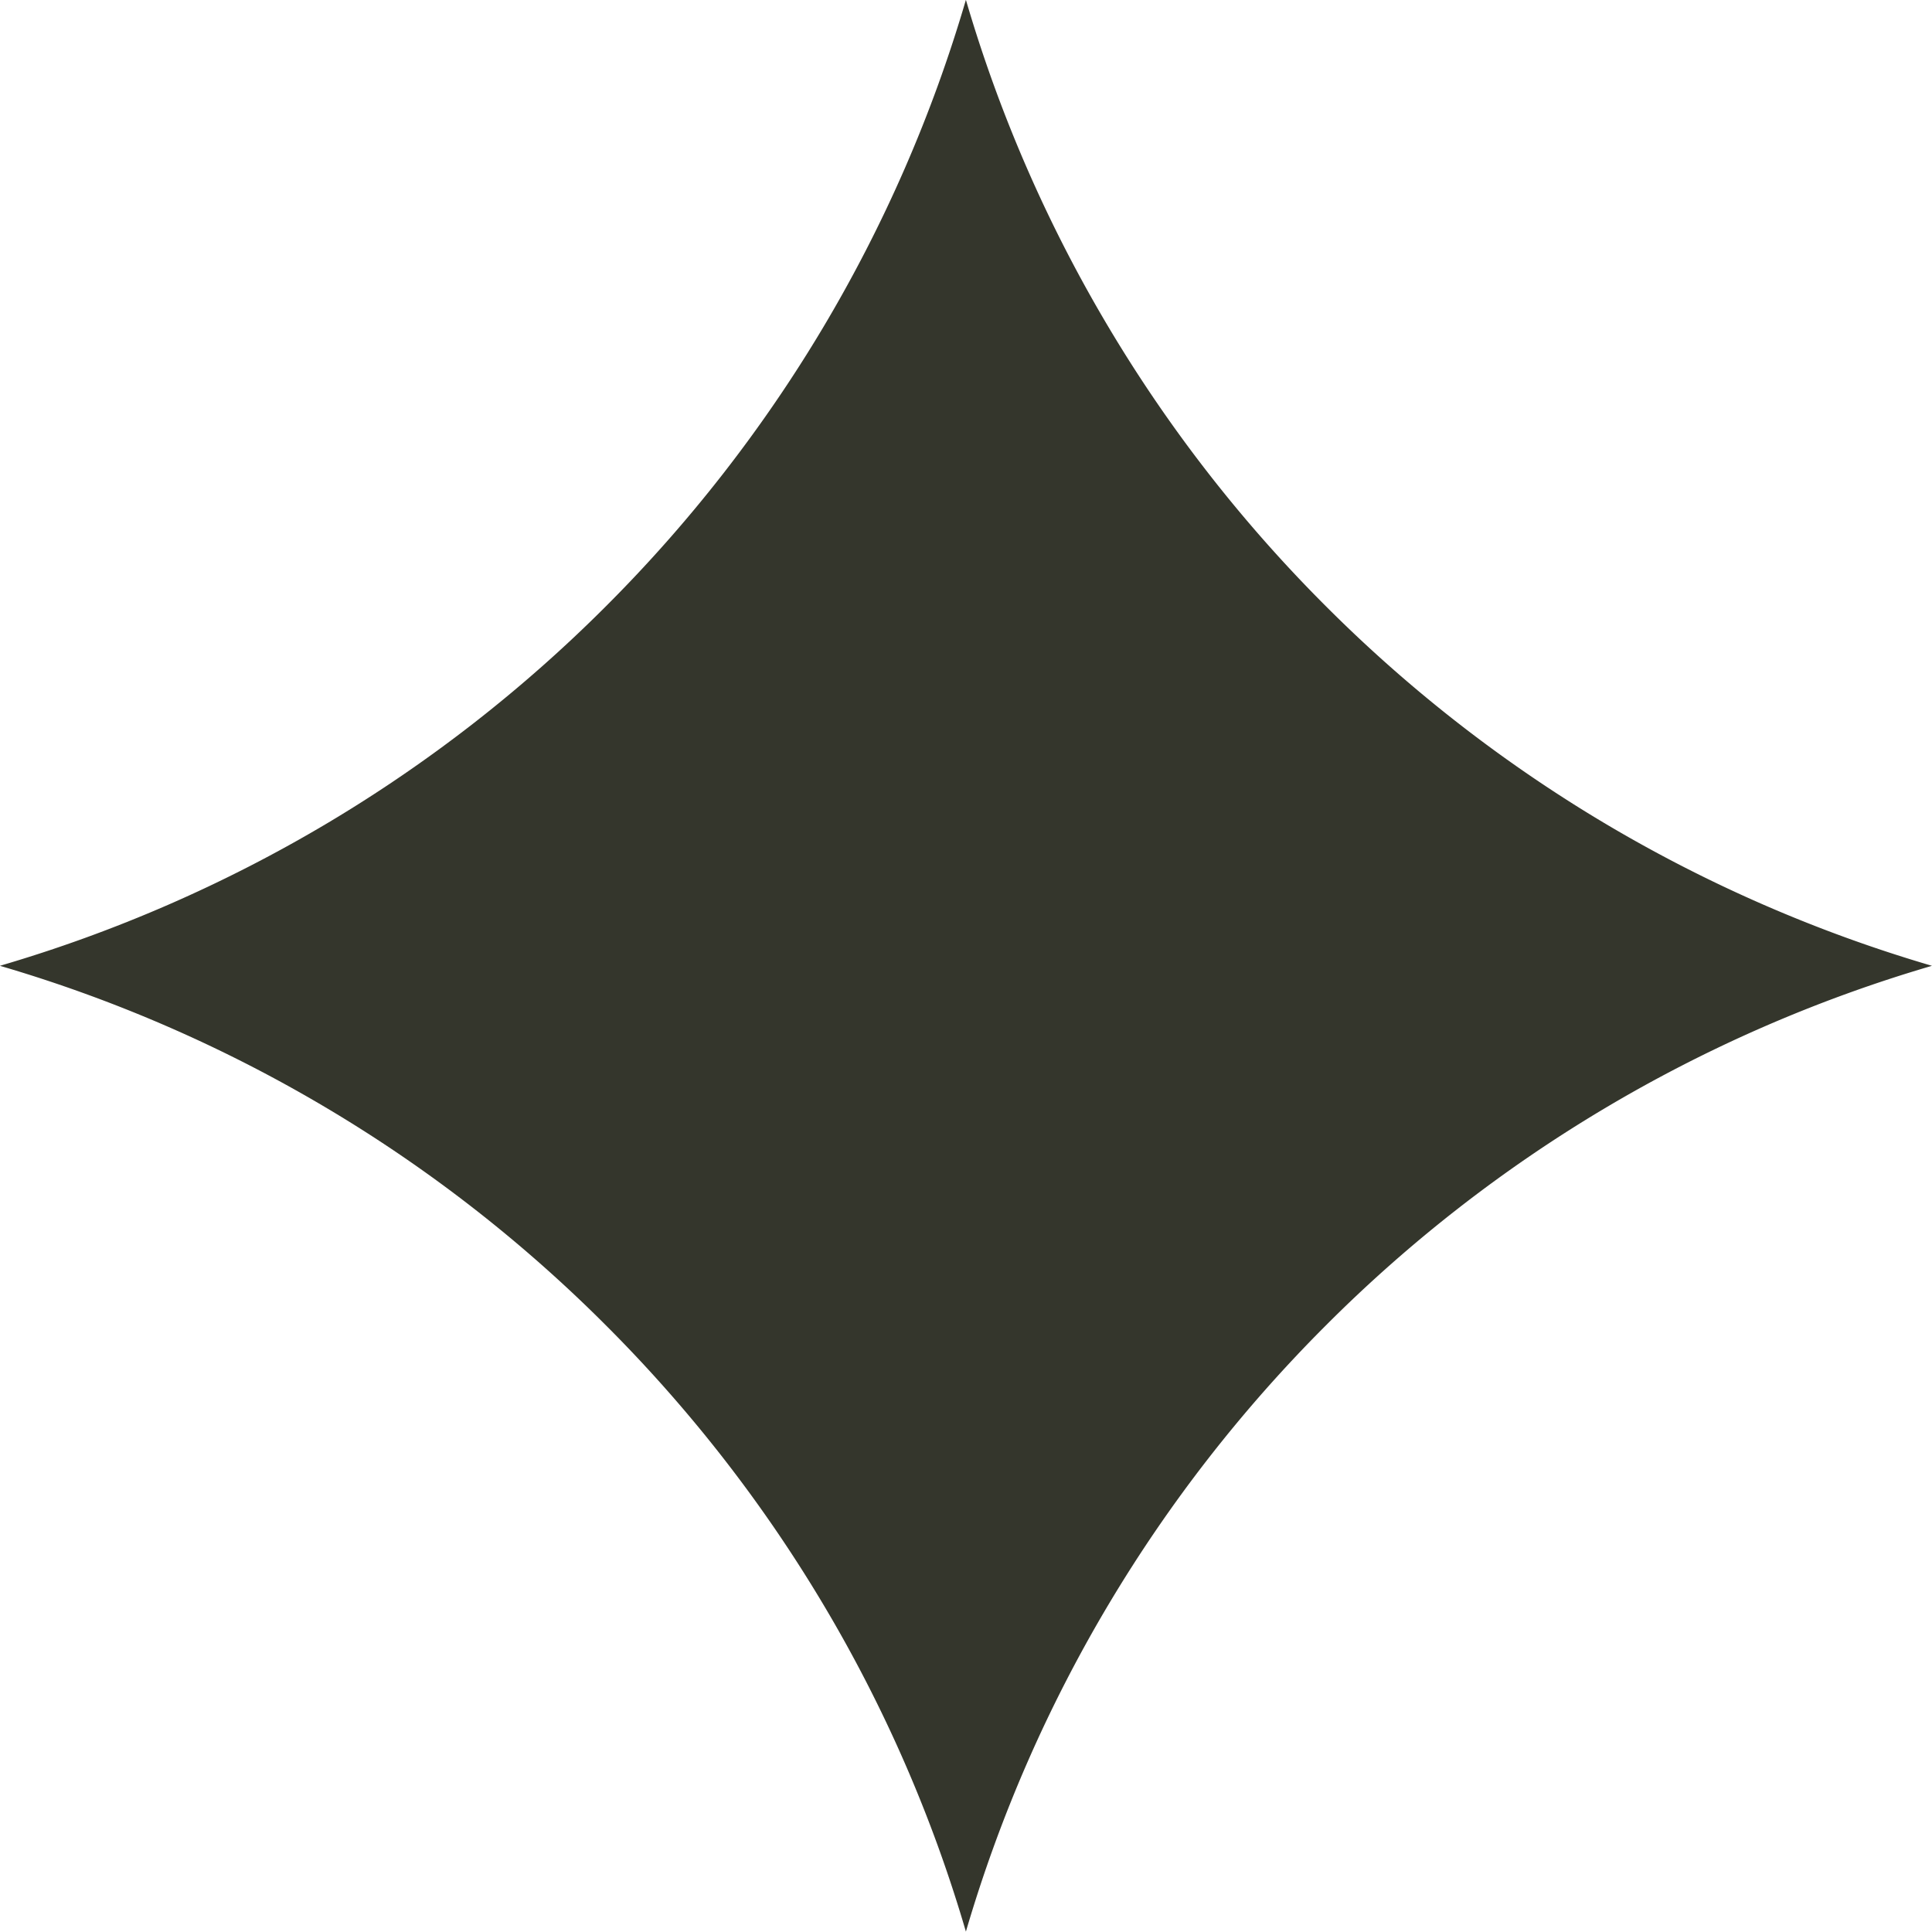 <svg xmlns="http://www.w3.org/2000/svg" width="40" height="39.992" viewBox="0 0 40 39.992">
  <path id="Path_84" data-name="Path 84" d="M-1627.94,16712.066h0a29.342,29.342,0,0,0,2.958,6.783,29.469,29.469,0,0,0,4.49,5.764,29.45,29.45,0,0,0,5.766,4.492,29.456,29.456,0,0,0,6.786,2.957,29.414,29.414,0,0,0-6.786,2.957,29.372,29.372,0,0,0-5.766,4.492,29.586,29.586,0,0,0-4.49,5.764,29.323,29.323,0,0,0-2.959,6.783,29.267,29.267,0,0,0-2.958-6.783,29.575,29.575,0,0,0-4.49-5.764,29.366,29.366,0,0,0-5.766-4.492,29.411,29.411,0,0,0-6.786-2.957,29.453,29.453,0,0,0,6.786-2.957,29.448,29.448,0,0,0,5.766-4.492,29.542,29.542,0,0,0,4.49-5.764,29.339,29.339,0,0,0,2.957-6.783Z" transform="translate(1647.939 -16712.066)" fill="#34362c"/>
</svg>
